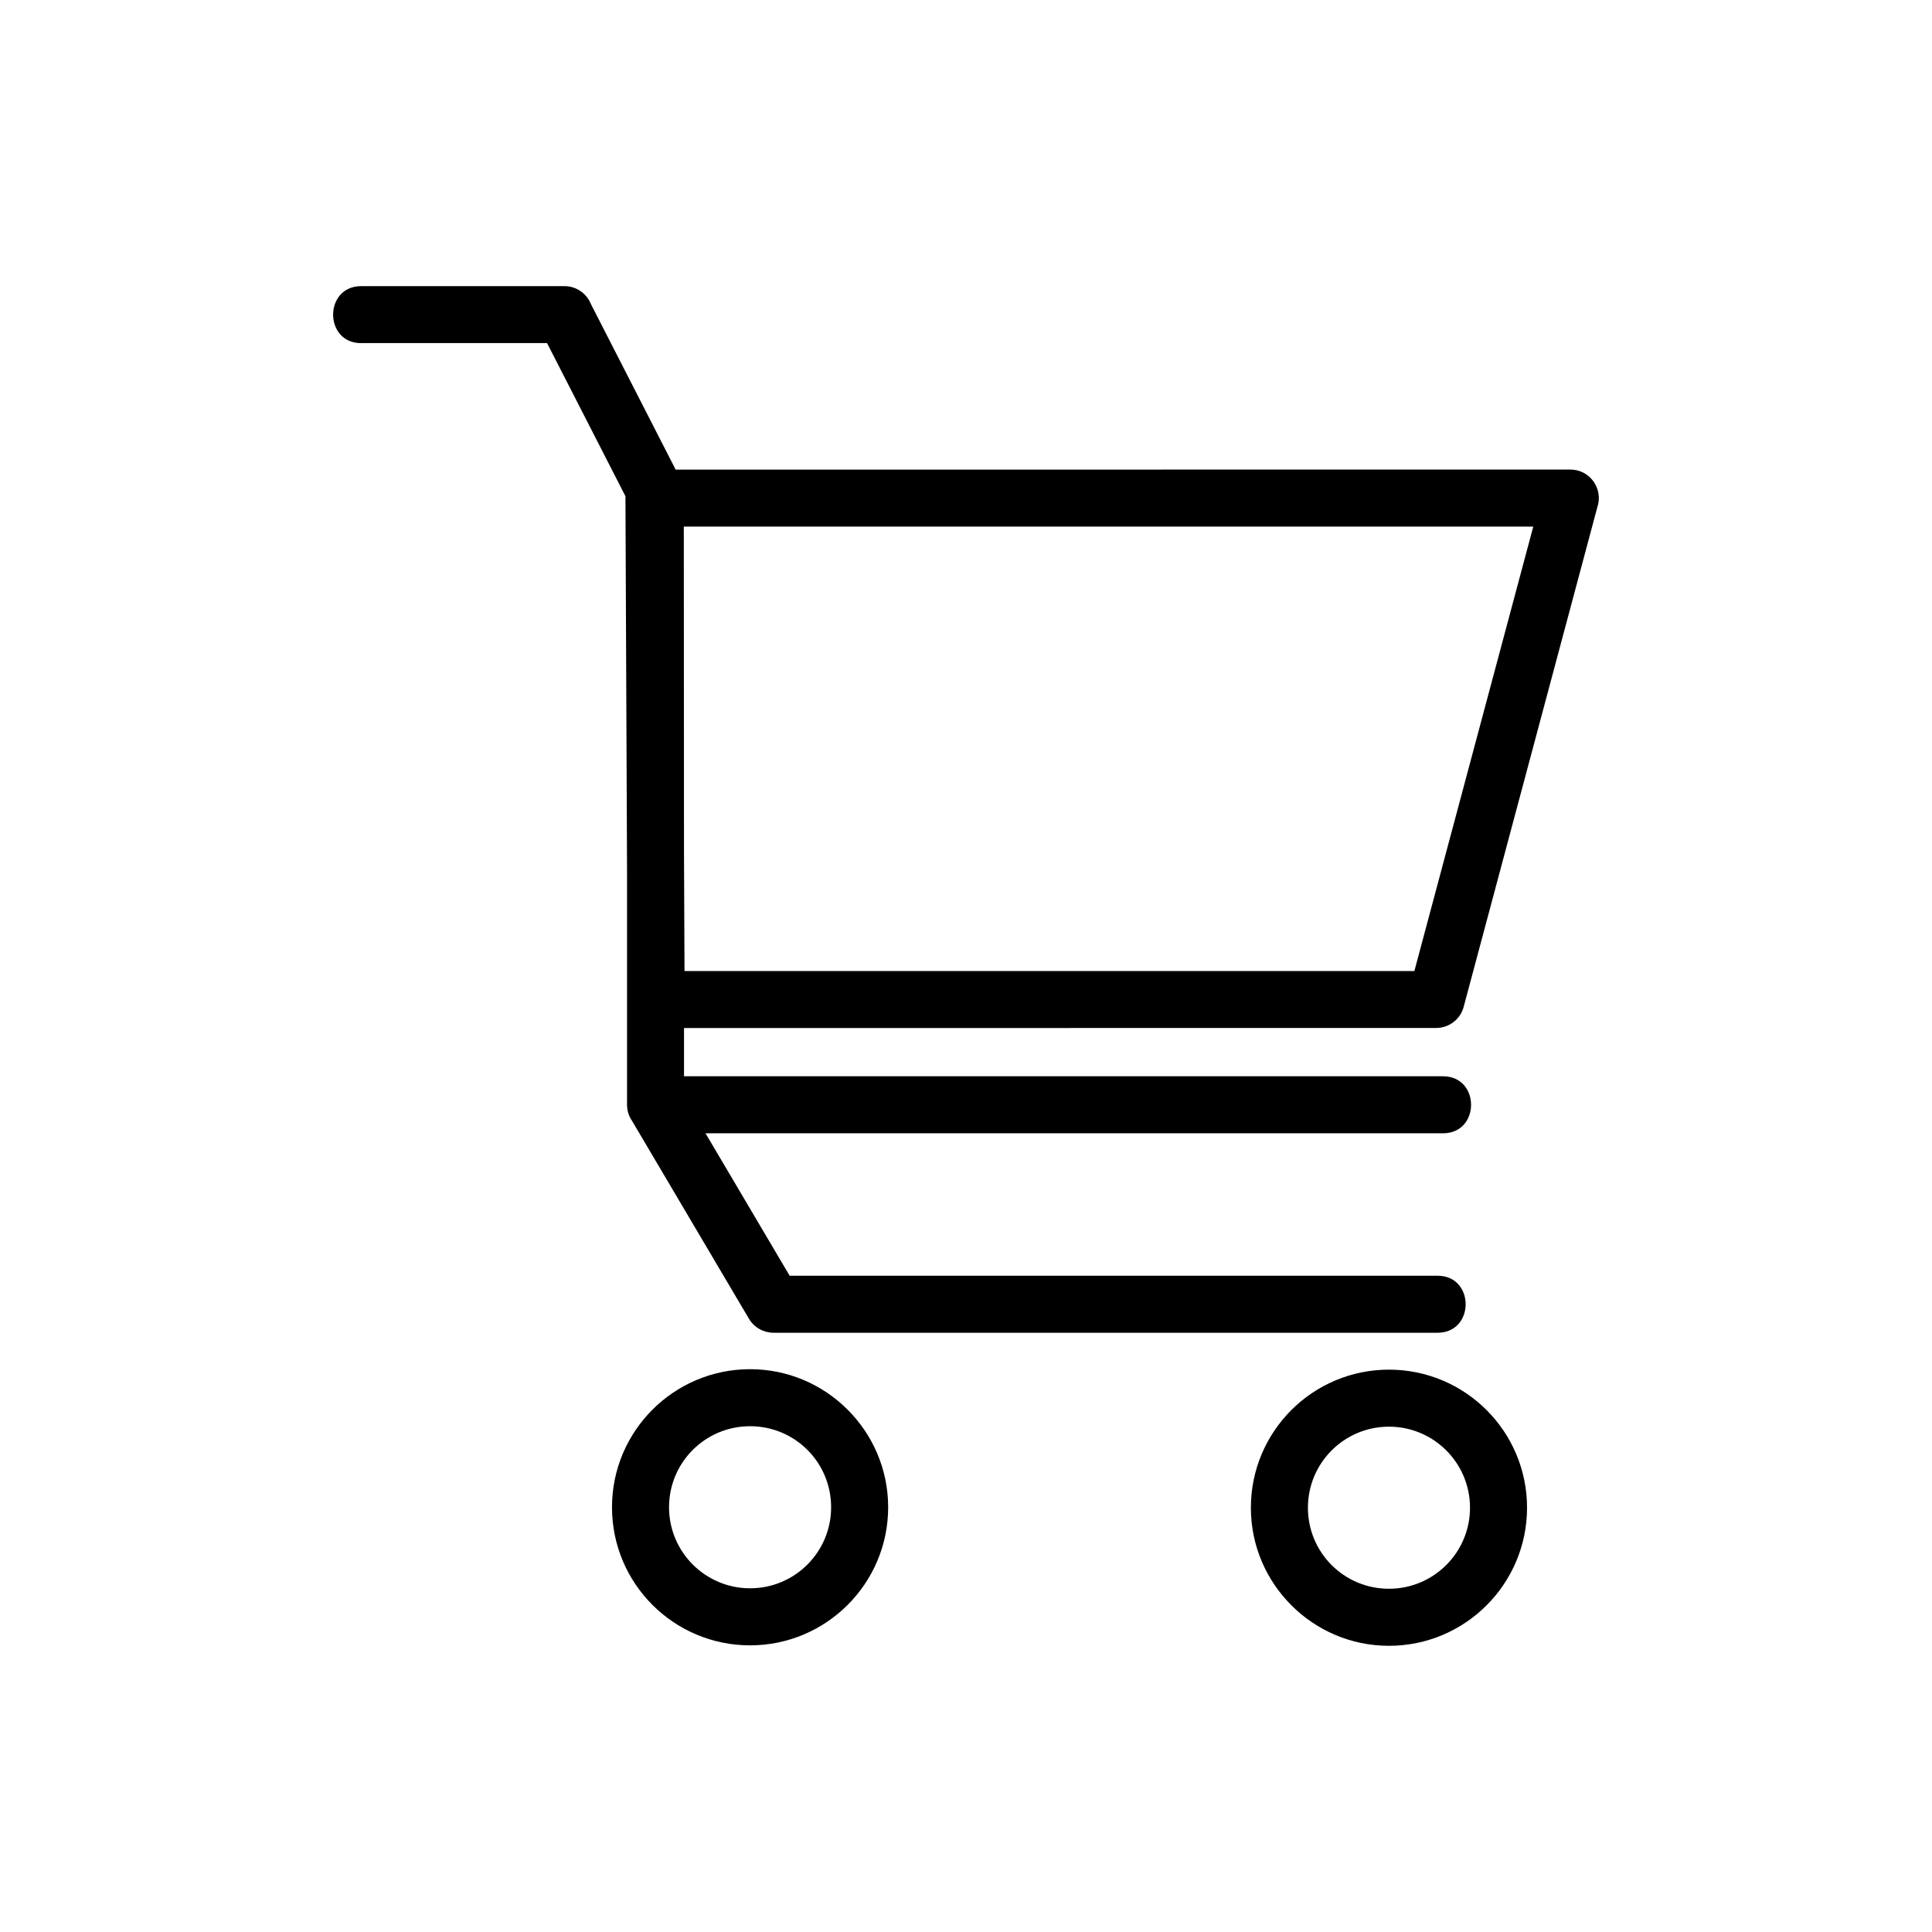 <?xml version="1.0" encoding="UTF-8"?>
<!-- Uploaded to: ICON Repo, www.svgrepo.com, Generator: ICON Repo Mixer Tools -->
<svg fill="#000000" width="800px" height="800px" version="1.1" viewBox="144 144 512 512" xmlns="http://www.w3.org/2000/svg">
 <path d="m239.73 234.94c-9.93 0-9.93-15.113 0-15.113h53.852c3.188 0 5.926 1.98 7.027 4.777l22.445 43.848 237.1-0.016c5.199 0 8.781 5.094 7.164 9.945l-35.43 132.45c-0.891 3.371-3.961 5.594-7.285 5.594l-199.33 0.016v12.785h201.13c9.93 0 9.93 15.113 0 15.113h-195.43l22.293 37.742h171.7c9.93 0 9.93 15.113 0 15.113h-175.99c-2.57-0.016-5.094-1.344-6.5-3.719l-30.984-52.445c-0.832-1.211-1.316-2.676-1.316-4.246v-62c-0.137-32.918-0.289-65.855-0.422-98.773 0-0.152 0-0.301 0.016-0.469l-20.797-40.629h-49.273zm272.36 272.03c20.207 0 36.594 16.383 36.594 36.594 0 20.18-16.398 36.594-36.594 36.594-20.164 0-36.594-16.43-36.594-36.594 0-20.207 16.383-36.594 36.594-36.594zm0 15.113c-11.863 0-21.477 9.613-21.477 21.477 0 11.895 9.582 21.477 21.477 21.477 11.863 0 21.477-9.613 21.477-21.477s-9.613-21.477-21.477-21.477zm-169.31-15.234c20.164 0 36.594 16.43 36.594 36.594 0 20.191-16.414 36.594-36.594 36.594-20.207 0-36.594-16.383-36.594-36.594 0-20.207 16.414-36.594 36.594-36.594zm0 15.113c-11.879 0-21.477 9.598-21.477 21.477 0 11.863 9.629 21.477 21.477 21.477 11.863 0 21.477-9.598 21.477-21.477 0-11.895-9.582-21.477-21.477-21.477zm-17.562-238.41 0.047 85.594 0.137 32.195h193.42l31.512-117.79h-225.11z"/>
</svg>